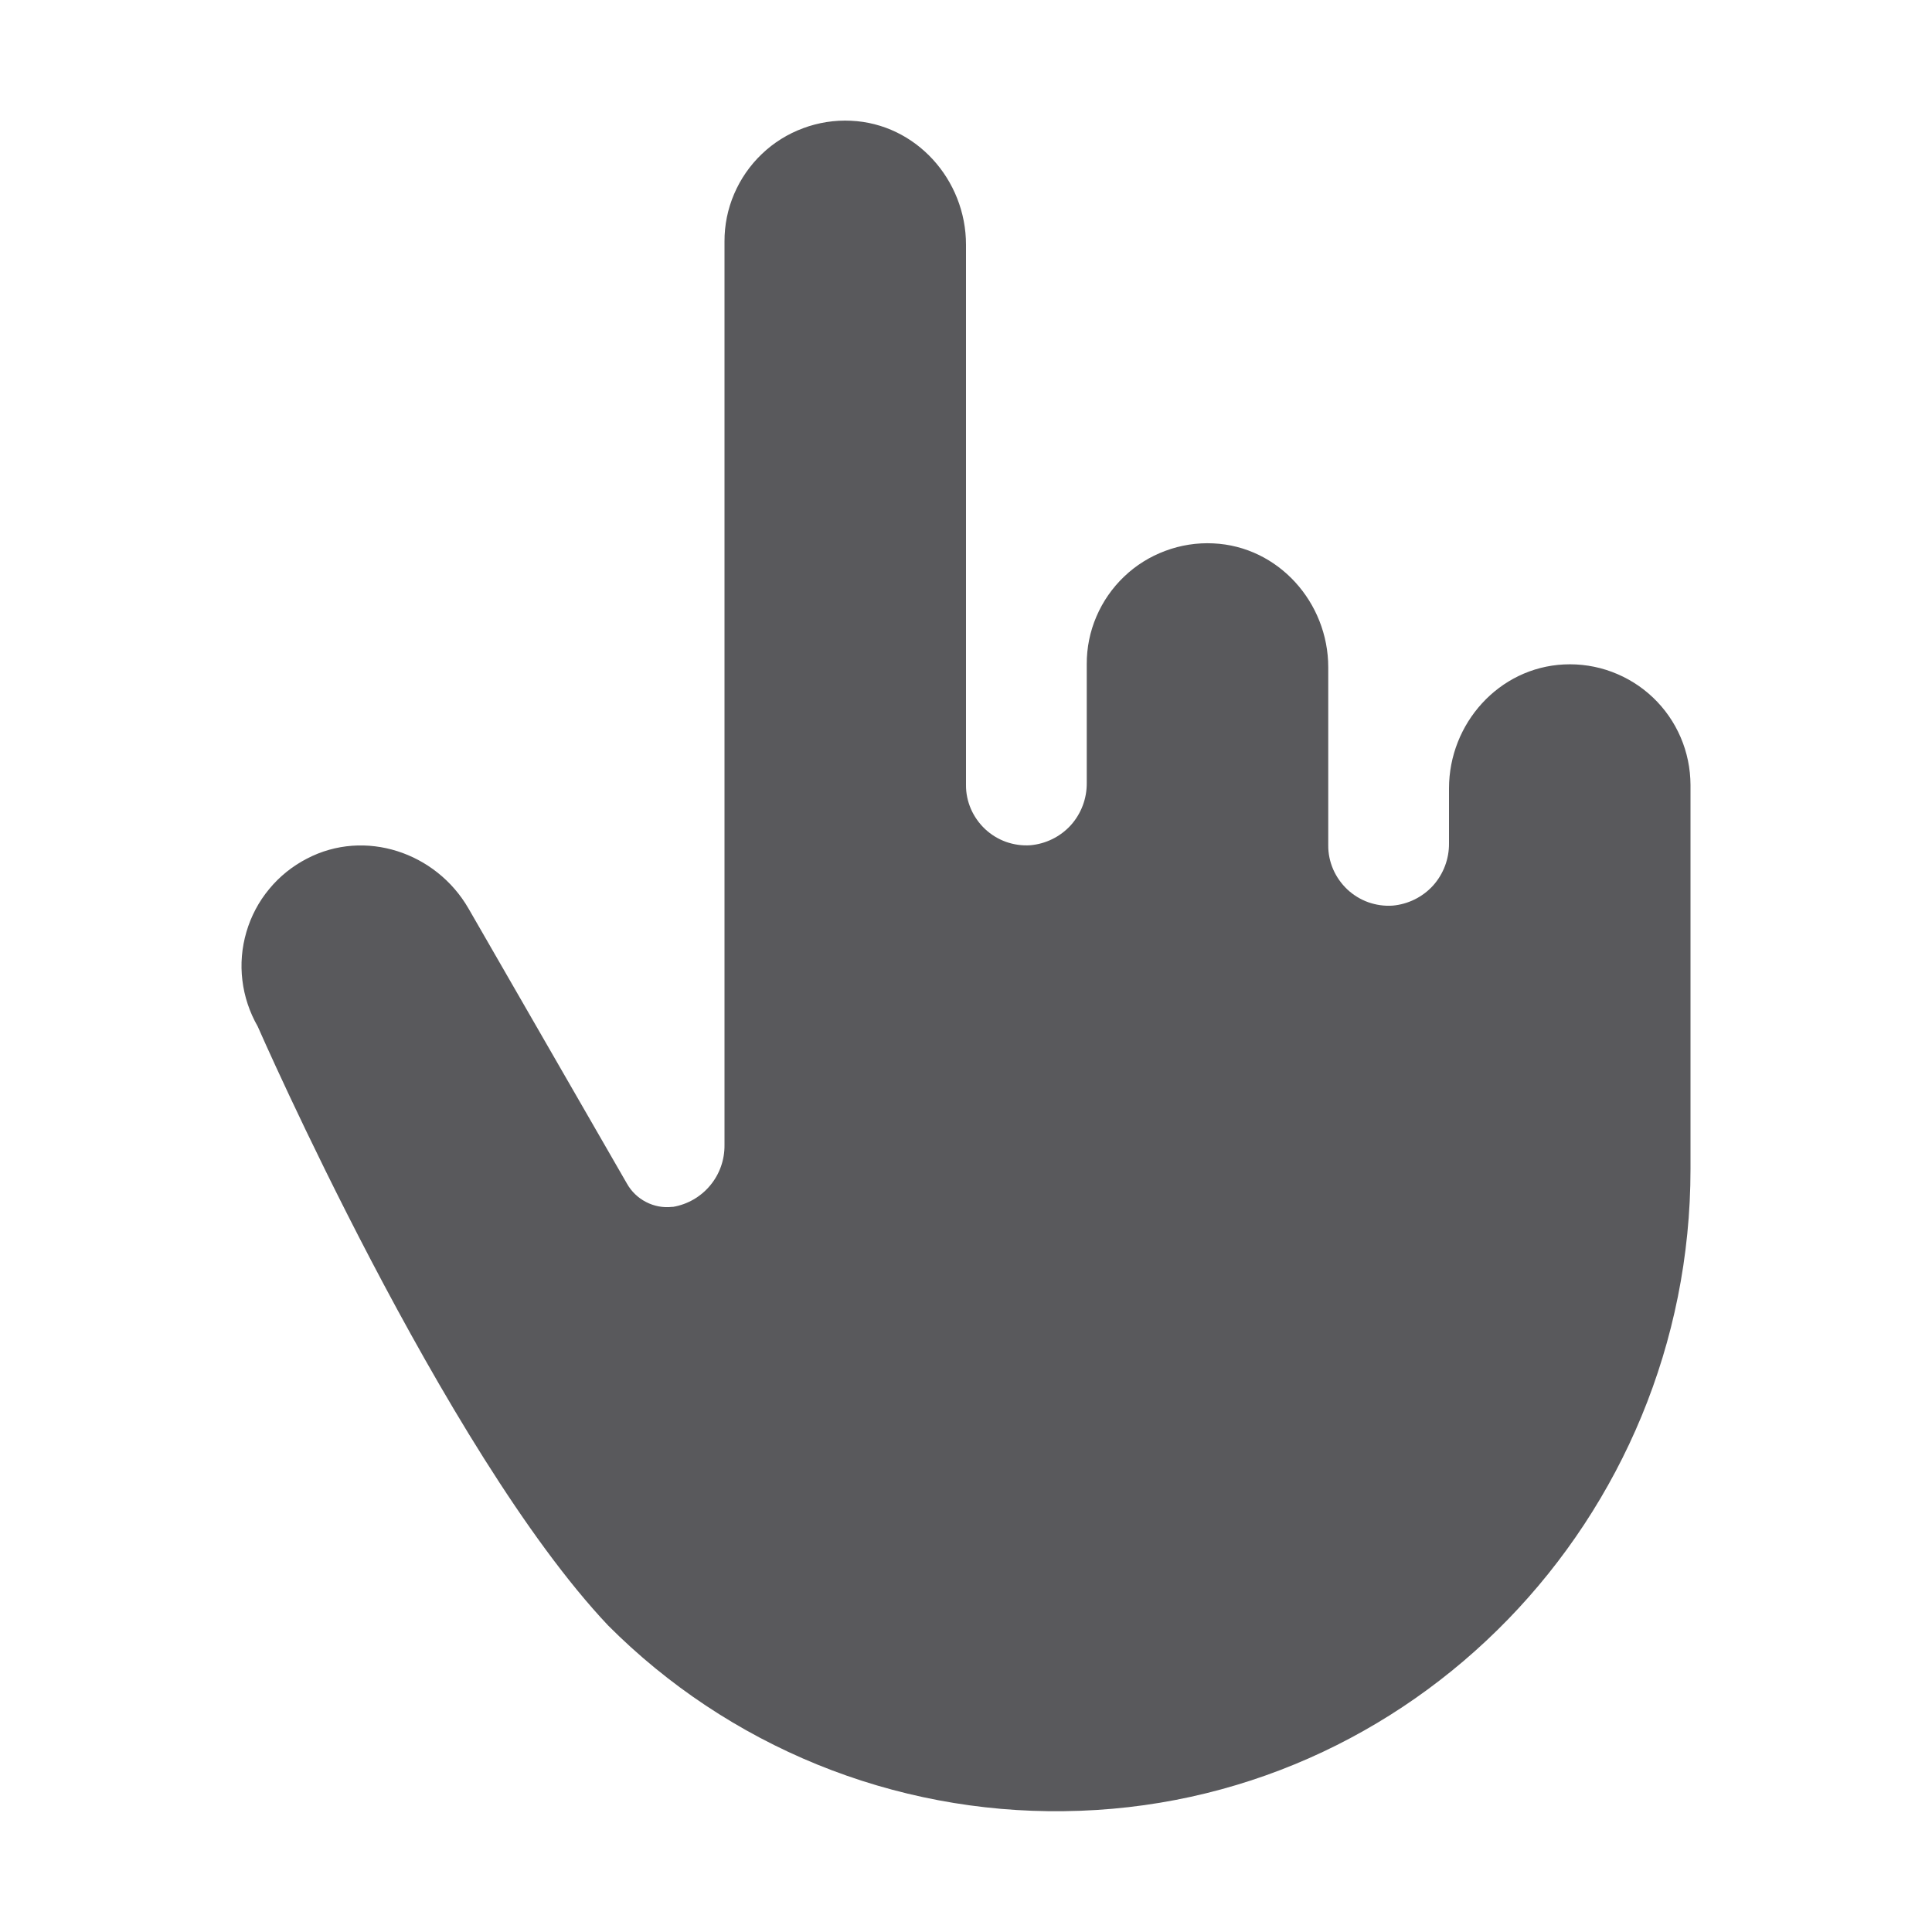 <svg width="24" height="24" viewBox="0 0 24 24" fill="none" xmlns="http://www.w3.org/2000/svg">
<path d="M21 9.75V14.524C21 18.856 17.545 22.451 13.218 22.499C12.168 22.513 11.126 22.316 10.153 21.92C9.181 21.524 8.297 20.937 7.556 20.194C5.511 18.031 3.201 12.75 3.201 12.75C3.1 12.574 3.035 12.379 3.011 12.178C2.986 11.976 3.004 11.771 3.061 11.577C3.118 11.382 3.214 11.2 3.344 11.044C3.473 10.887 3.633 10.759 3.813 10.666C4.532 10.291 5.417 10.587 5.82 11.286L7.788 14.703C7.843 14.801 7.926 14.881 8.026 14.932C8.126 14.984 8.239 15.005 8.351 14.992H8.362C8.542 14.961 8.705 14.867 8.822 14.726C8.939 14.586 9.002 14.408 9 14.225V3C8.999 2.797 9.04 2.595 9.12 2.409C9.2 2.222 9.317 2.053 9.464 1.913C9.611 1.772 9.785 1.664 9.976 1.593C10.166 1.522 10.369 1.49 10.572 1.5C11.379 1.537 12 2.233 12 3.04V9.75C11.999 9.853 12.02 9.954 12.061 10.049C12.102 10.143 12.162 10.228 12.237 10.299C12.312 10.369 12.4 10.423 12.497 10.458C12.594 10.492 12.697 10.507 12.799 10.5C12.992 10.483 13.172 10.394 13.302 10.251C13.431 10.107 13.502 9.92 13.5 9.726V8.25C13.499 8.047 13.54 7.845 13.62 7.659C13.7 7.472 13.817 7.303 13.964 7.163C14.111 7.022 14.285 6.914 14.476 6.843C14.666 6.772 14.869 6.74 15.072 6.75C15.879 6.787 16.5 7.483 16.5 8.29V10.5C16.499 10.603 16.52 10.704 16.561 10.799C16.602 10.893 16.662 10.978 16.737 11.049C16.812 11.119 16.9 11.173 16.997 11.208C17.094 11.242 17.197 11.257 17.299 11.25C17.492 11.233 17.672 11.144 17.802 11.001C17.931 10.857 18.002 10.67 18 10.476V9.794C18 8.987 18.62 8.294 19.427 8.254C19.63 8.244 19.833 8.275 20.023 8.346C20.213 8.417 20.387 8.525 20.534 8.665C20.681 8.805 20.798 8.973 20.878 9.16C20.958 9.346 20.999 9.547 21 9.75Z" fill="#59595C"/>
</svg>
